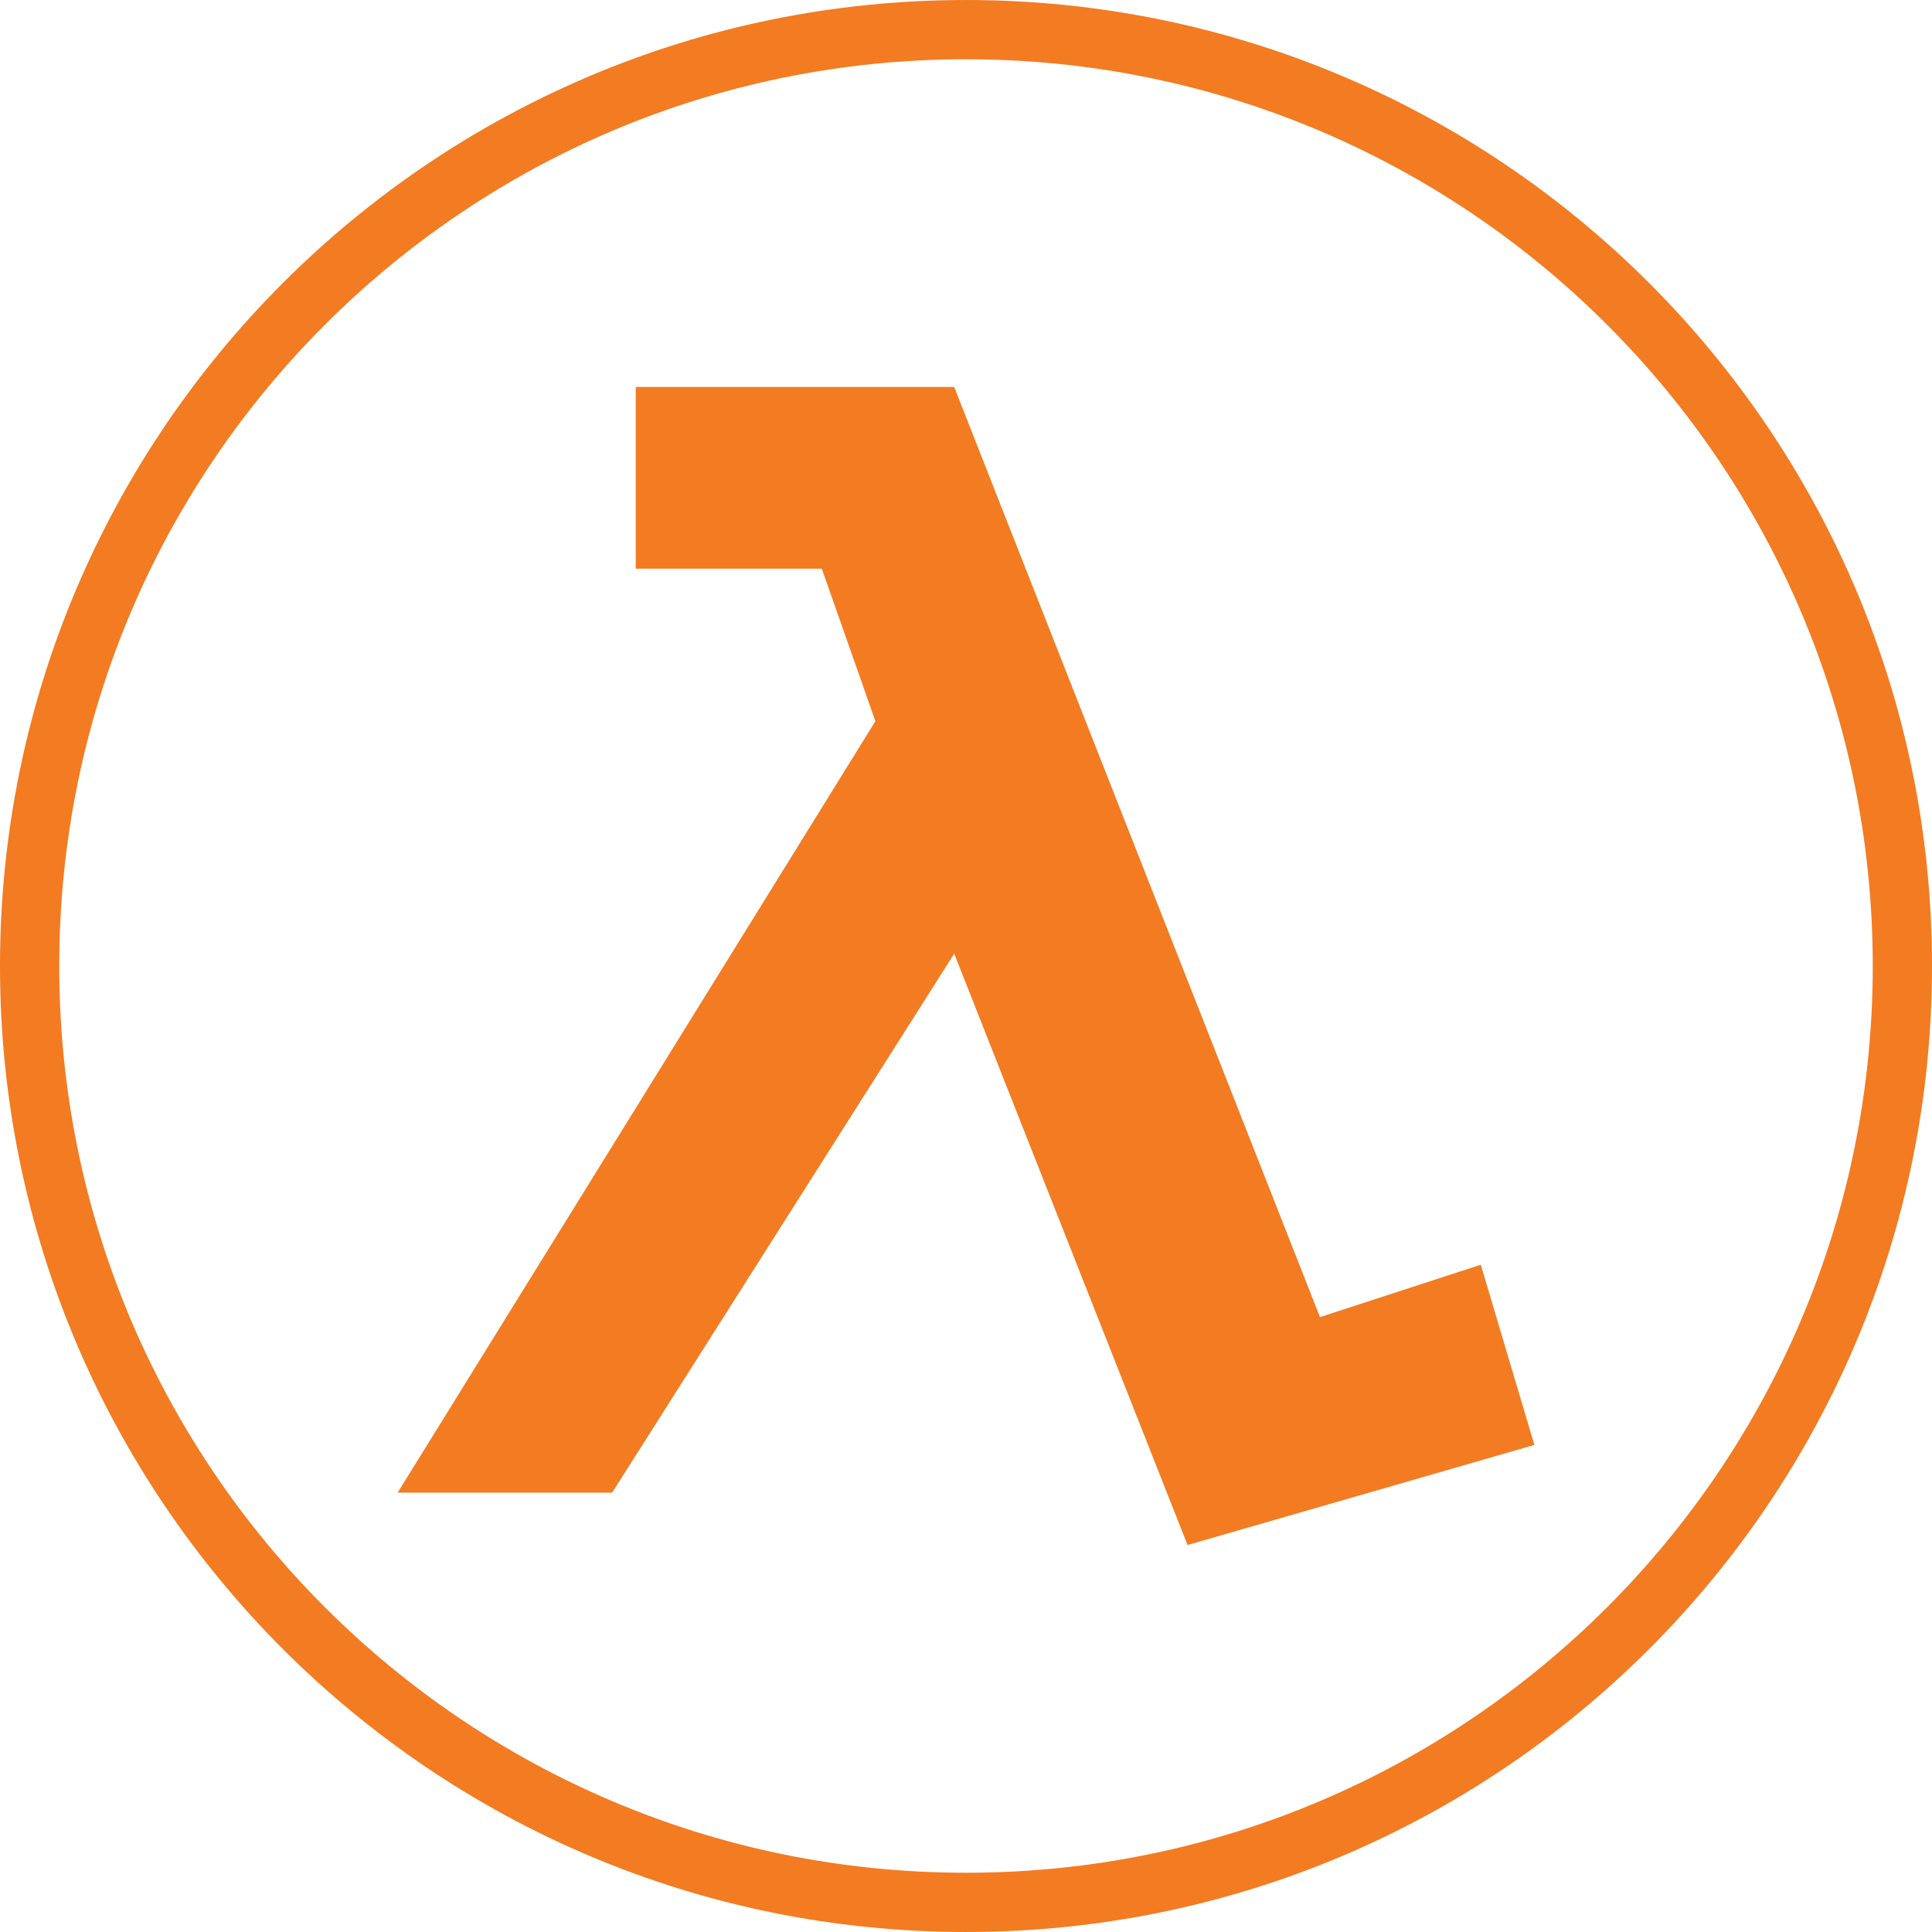 <svg xmlns="http://www.w3.org/2000/svg" width="2500" height="2500" viewBox="0 0 1108.84 1108.828"><path fill="#F37B21" d="M681.57 886.728L547.649 547.326 351.313 856.675H228.219l274.205-442.788-30.785-87.511H364.874V222.099H547.64l209.93 533.828 92.292-30.065 30.758 103.41-199.05 57.456z"/><path fill="none" stroke="#F37B21" stroke-width="34" d="M1091.84 554.411c0 296.849-240.599 537.417-537.415 537.417C257.605 1091.828 17 851.26 17 554.411 17 257.6 257.598 17 554.425 17c296.814 0 537.415 240.6 537.415 537.411z"/></svg>